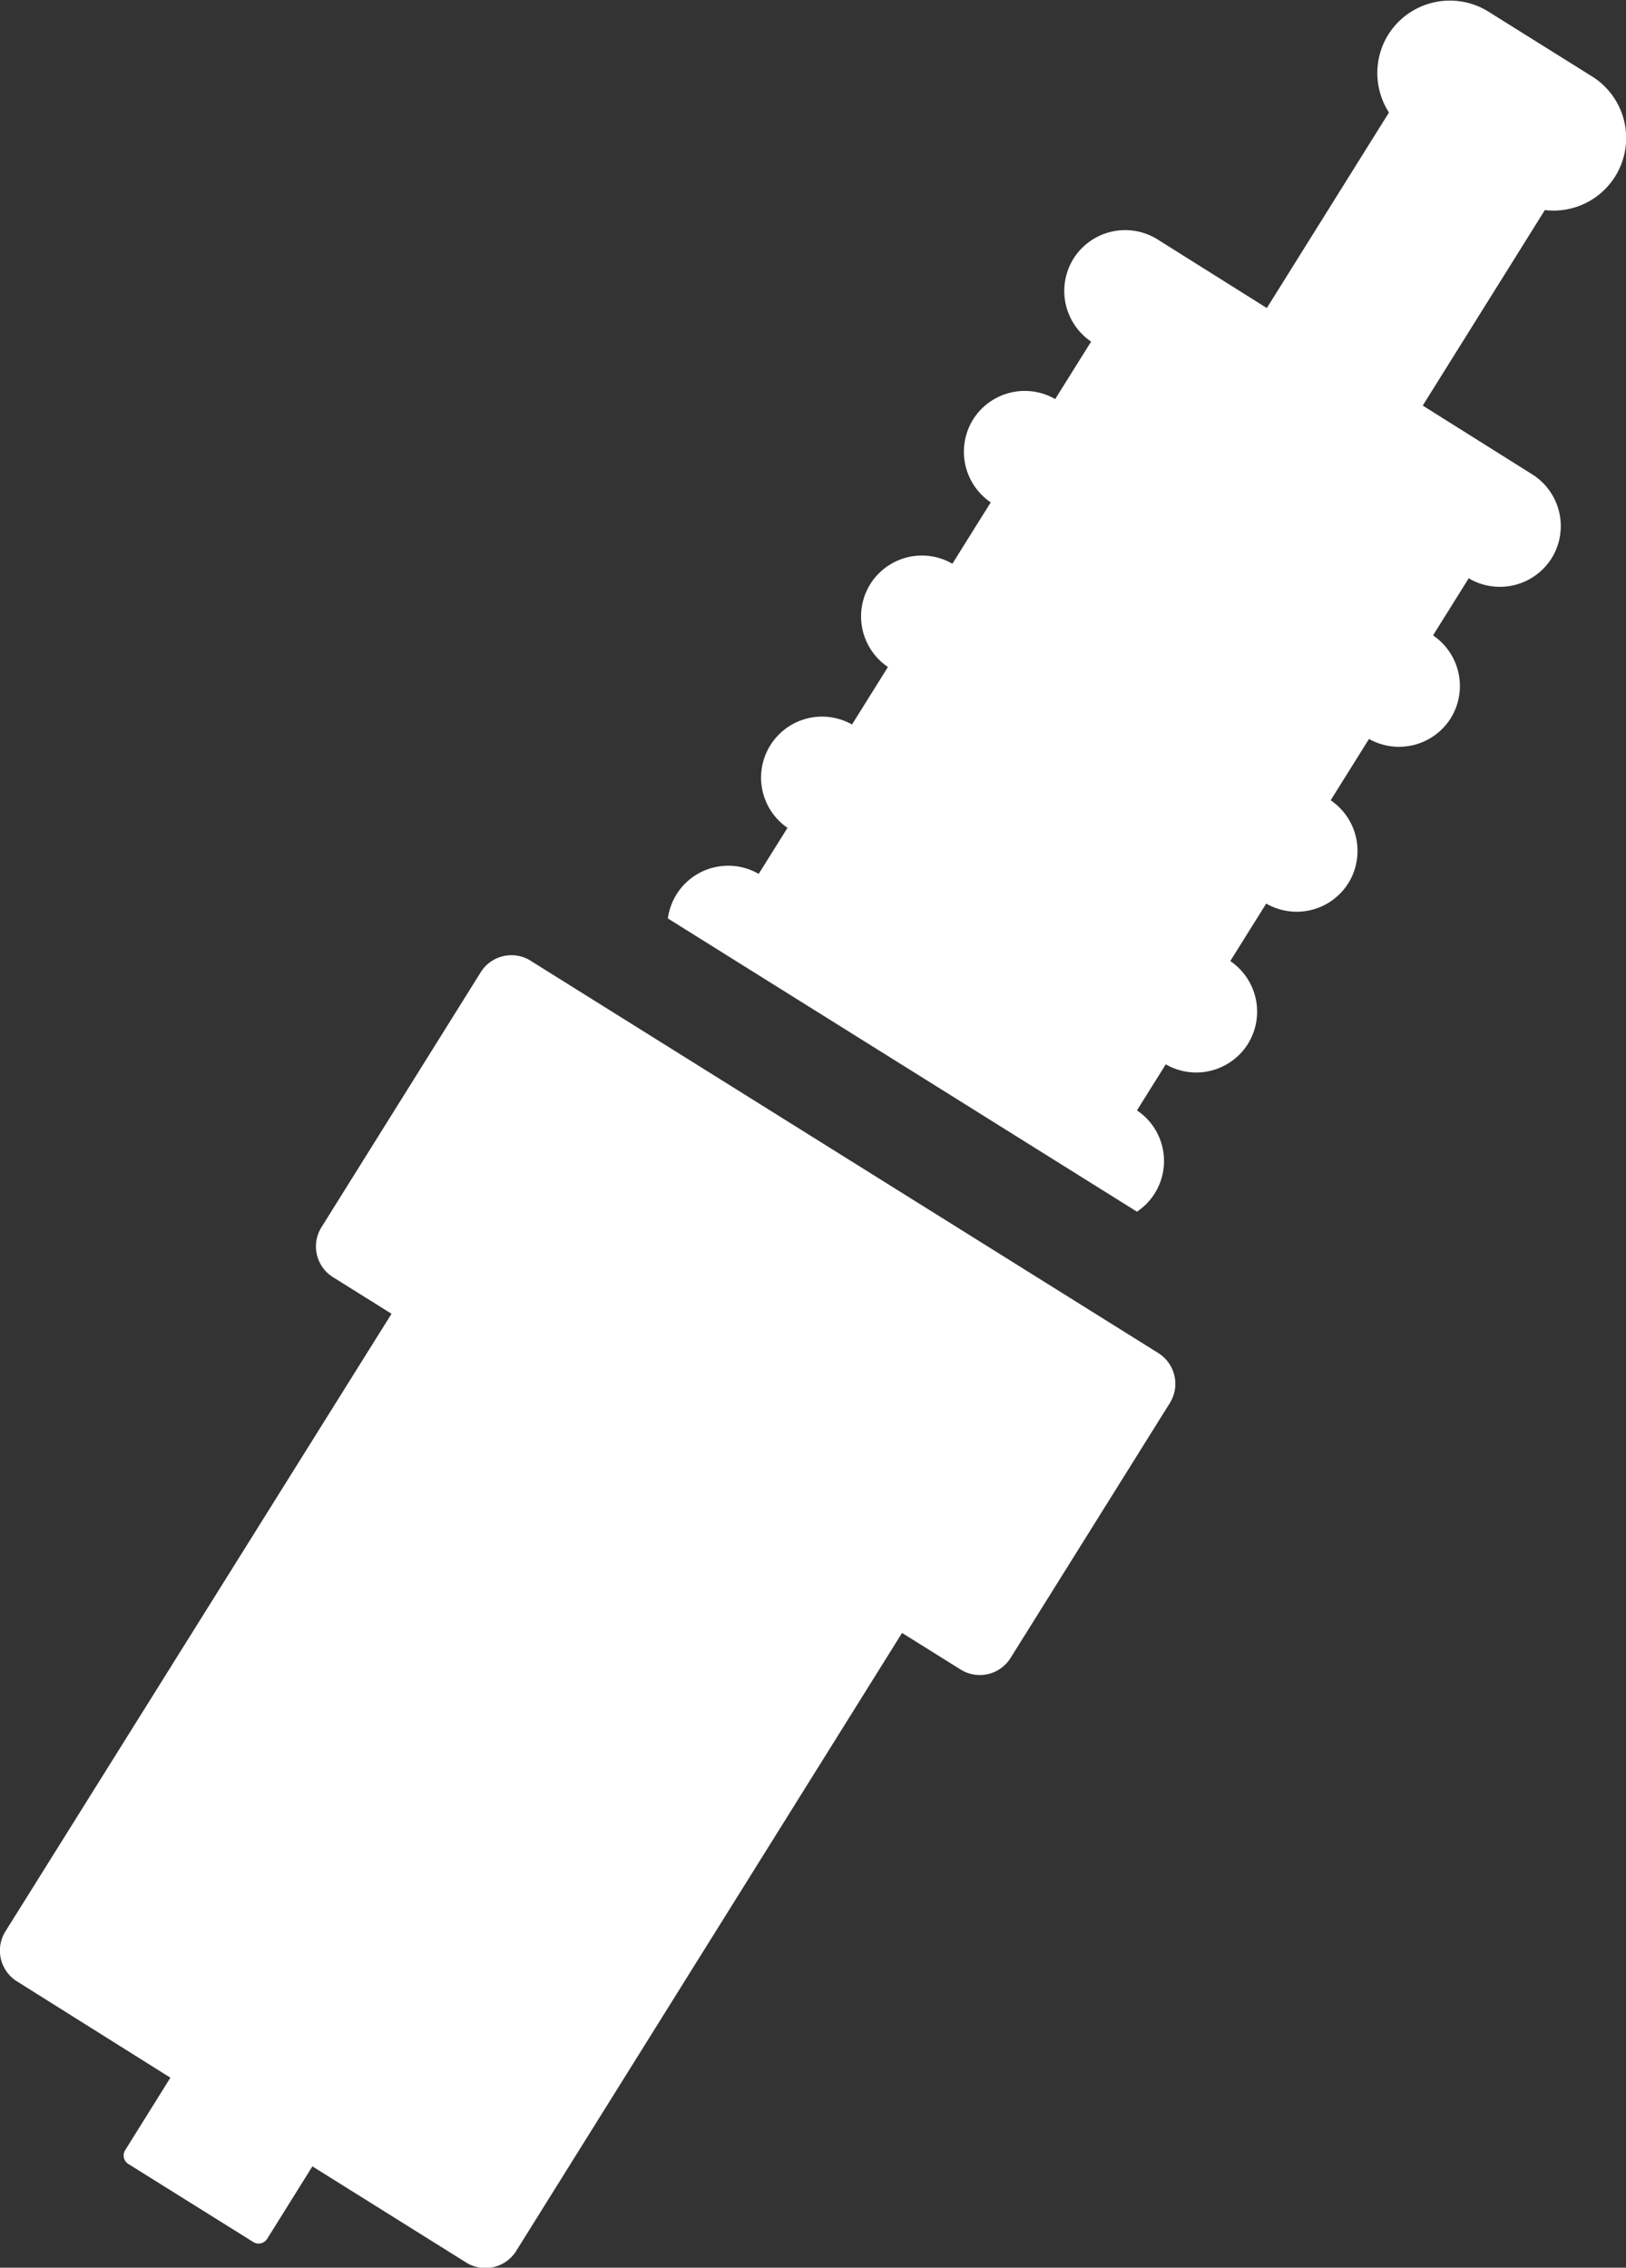 <svg xmlns="http://www.w3.org/2000/svg" width="26.031" height="36.293"><rect width="100%" height="100%" fill="#333333" stroke="none"/><g data-name="グループ 40189"><path data-name="パス 91627" d="m8.493 15.375 10.051 6.28a.581.581 0 0 1 .184.8l-2.55 4.08a.58.58 0 0 1-.8.184l-.937-.585-6.178 9.892a.581.581 0 0 1-.8.184l-2.462-1.539-.724 1.16a.162.162 0 0 1-.222.051l-2-1.249a.16.16 0 0 1-.051-.221l.724-1.16L.271 31.71a.581.581 0 0 1-.184-.8l6.181-9.884-.937-.586a.579.579 0 0 1-.184-.8l2.549-4.08a.58.58 0 0 1 .8-.184m15.021-6.127-.575.92a.979.979 0 0 1 .283 1.326.978.978 0 0 1-1.308.331l-.614.982a.979.979 0 0 1 .283 1.326.976.976 0 0 1-1.315.327l-.575.92a.978.978 0 0 1 .282 1.326.977.977 0 0 1-1.315.327l-.461.737a.975.975 0 0 1 0 1.621l-7.51-4.693a.983.983 0 0 1 .139-.386.976.976 0 0 1 1.315-.327l.461-.737a.976.976 0 0 1 1.033-1.654l.575-.92a.979.979 0 0 1-.283-1.326.976.976 0 0 1 1.315-.327l.614-.982a.979.979 0 0 1-.283-1.326.977.977 0 0 1 1.315-.327l.575-.92a.979.979 0 0 1-.283-1.326.978.978 0 0 1 1.344-.311l1.752 1.1 1.955-3.129a1.167 1.167 0 0 1-.011-1.247 1.166 1.166 0 0 1 1.6-.37l1.664 1.04a1.162 1.162 0 0 1-.757 2.138l-1.955 3.129 1.752 1.1a.978.978 0 0 1 .311 1.344.98.98 0 0 1-1.316.327" fill="#fff" fill-rule="evenodd"/></g></svg>